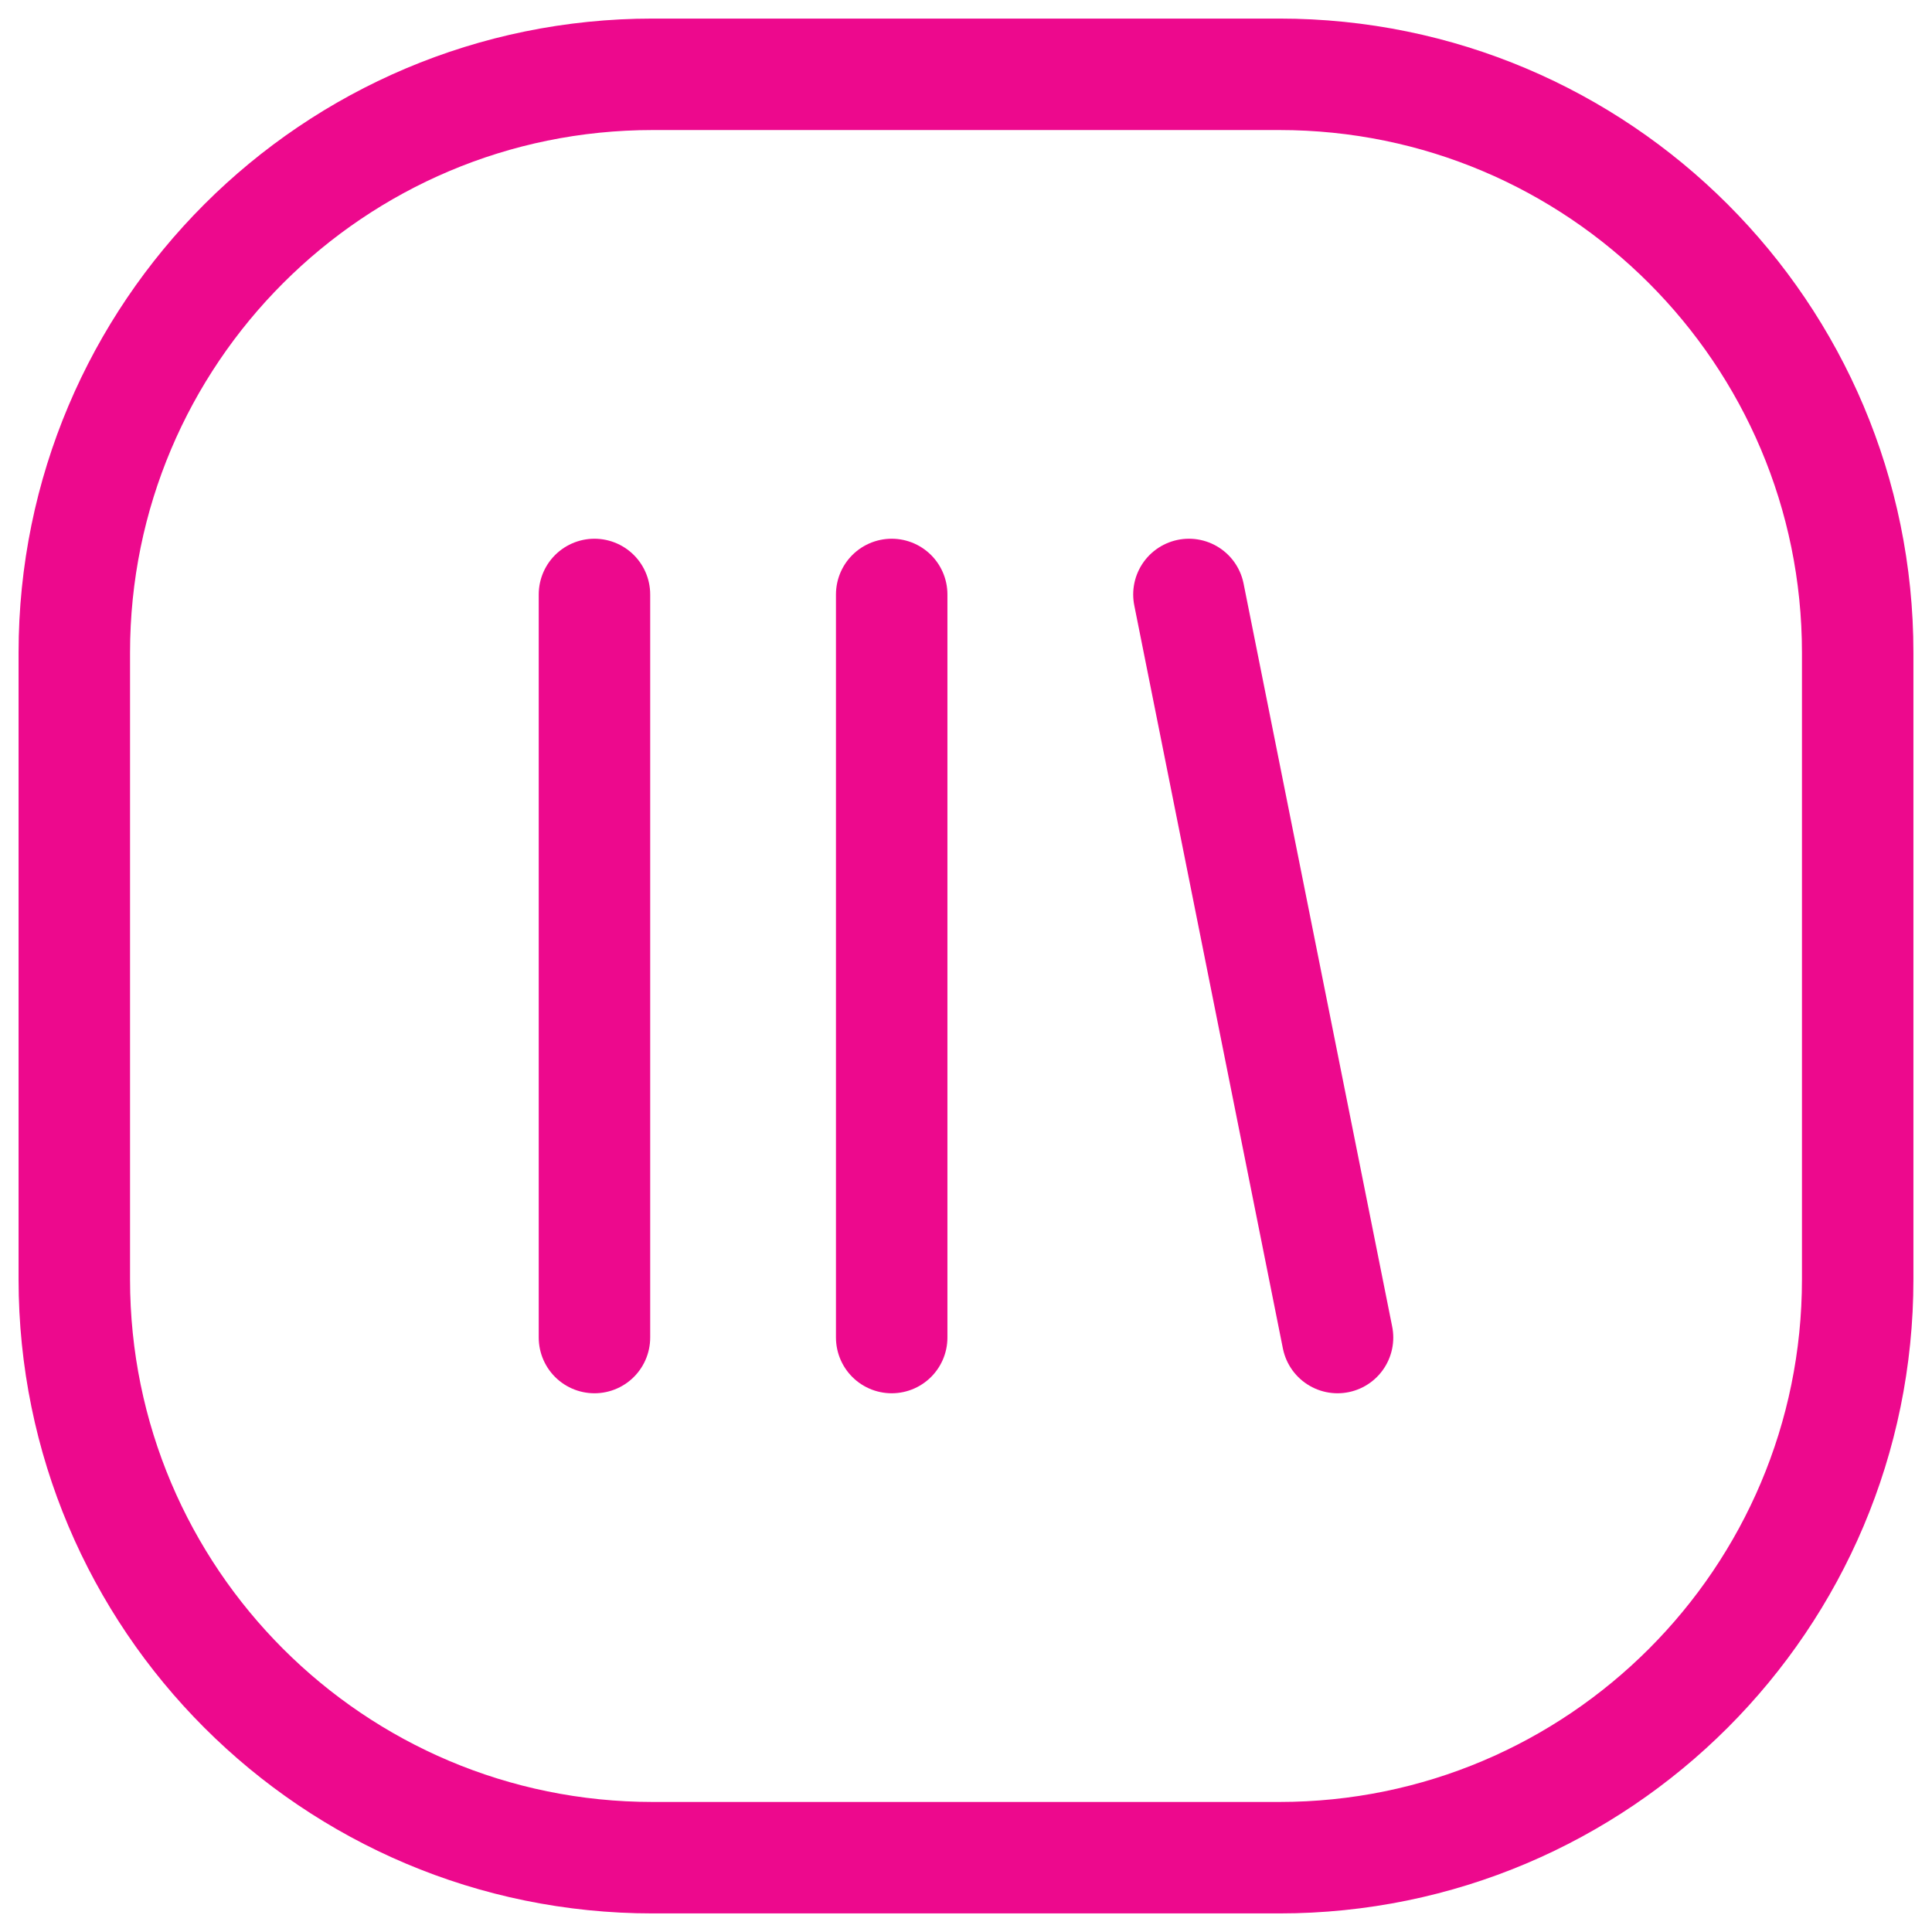 <svg width="26" height="26" viewBox="0 0 26 26" fill="none" xmlns="http://www.w3.org/2000/svg">
<path d="M8 8V18" stroke="#ED098D" stroke-width="1.5" stroke-linecap="round" stroke-linejoin="round"/>
<path d="M12 8V18" stroke="#ED098D" stroke-width="1.5" stroke-linecap="round" stroke-linejoin="round"/>
<path d="M16 8L18 18" stroke="#ED098D" stroke-width="1.5" stroke-linecap="round" stroke-linejoin="round"/>
<path d="M17.216 1H8.784C4.485 1 1 4.485 1 8.784V17.216C1 21.515 4.485 25 8.784 25H17.216C21.515 25 25 21.515 25 17.216V8.784C25 4.485 21.515 1 17.216 1Z" stroke="#ED098D" stroke-width="1.5"/>
</svg>
